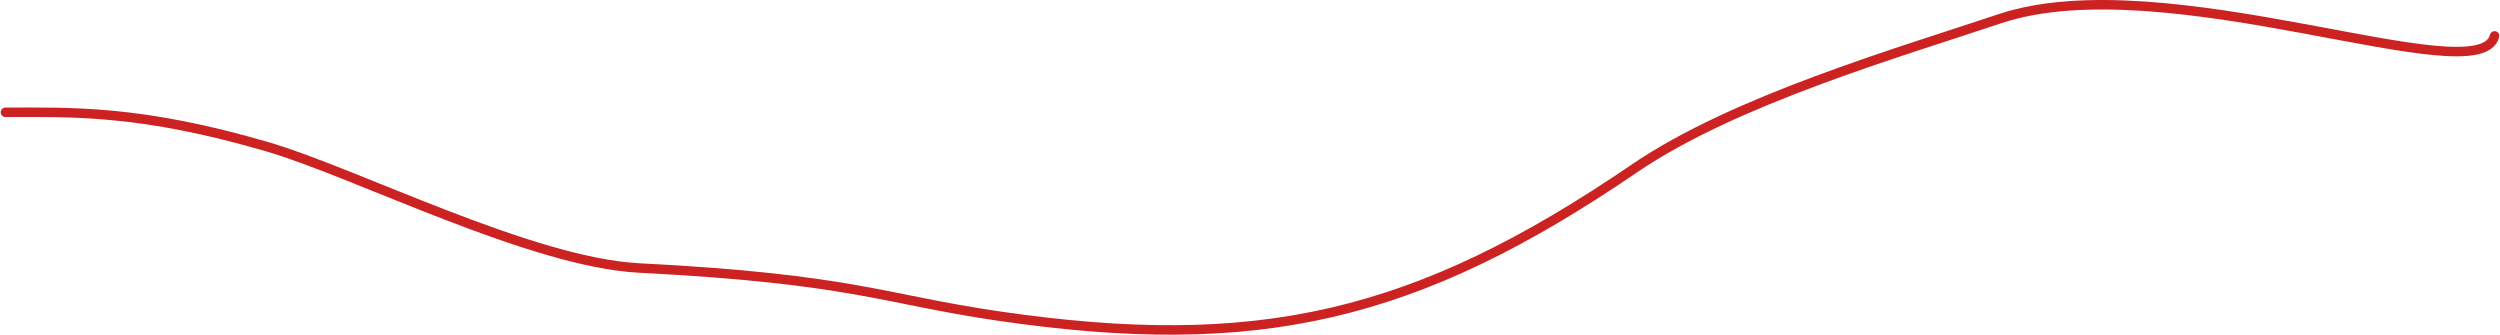 <?xml version="1.0" encoding="UTF-8"?> <svg xmlns="http://www.w3.org/2000/svg" width="1845" height="247" viewBox="0 0 1845 247" fill="none"> <path d="M4 82.865C52.945 82.865 103.47 80.866 197.443 108.348C262.448 127.359 391.908 193.719 471.861 197.791C628.815 205.786 651.808 220.777 736.783 233.207C927.985 261.178 1044.62 234.528 1206.14 124.338C1280.12 73.87 1401.09 38.893 1475.56 13.909C1598.46 -27.317 1830.1 70.309 1841 26.498" stroke="#CC2222" stroke-width="7" stroke-linecap="round"></path> </svg> 